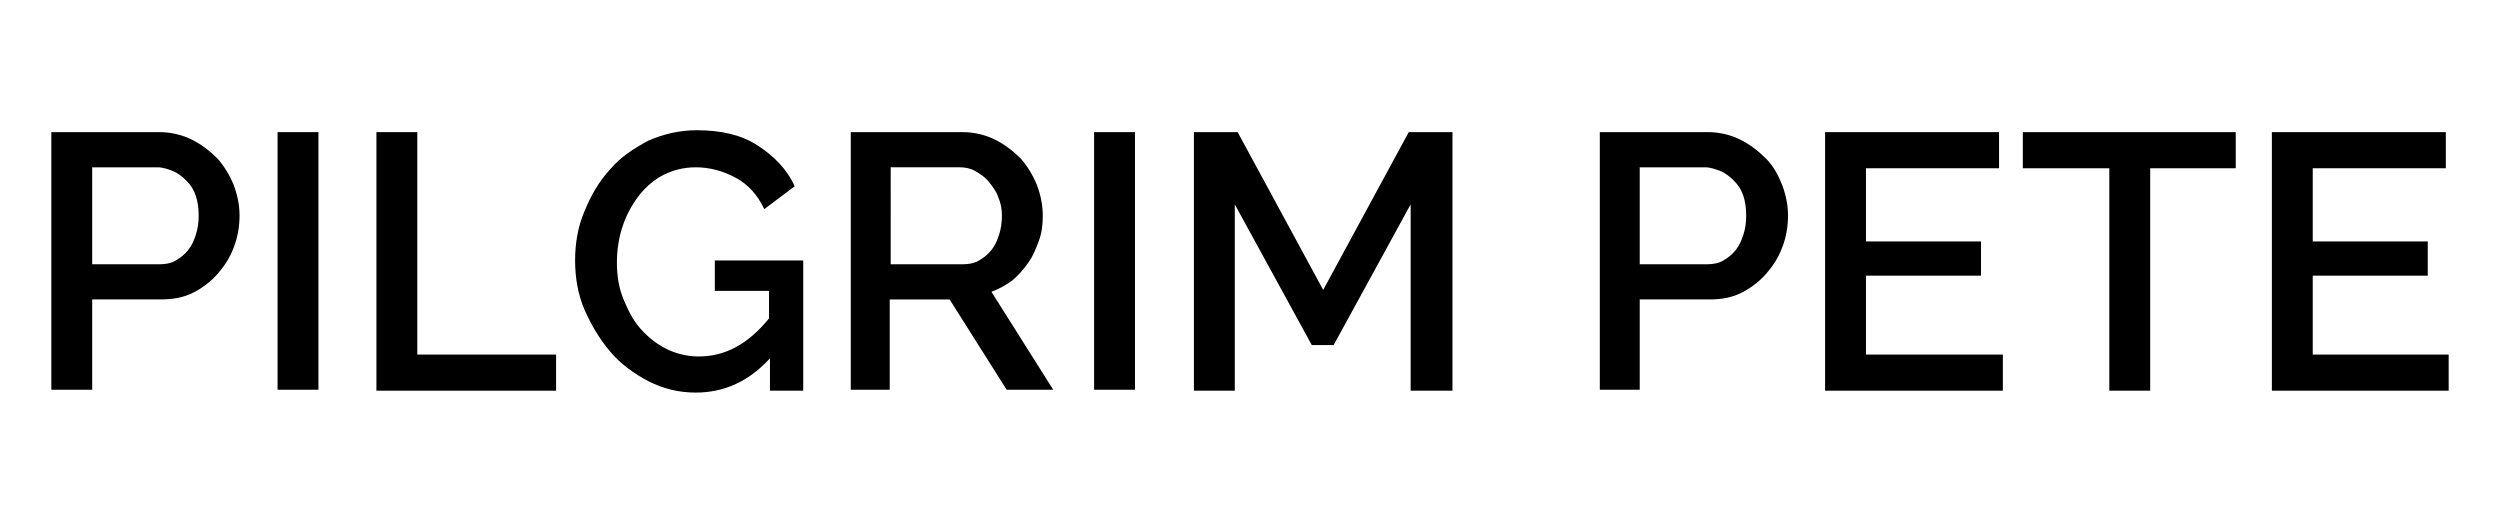 <?xml version="1.0" encoding="utf-8"?>
<!-- Generator: Adobe Illustrator 26.0.3, SVG Export Plug-In . SVG Version: 6.00 Build 0)  -->
<svg version="1.1" id="Layer_1" xmlns="http://www.w3.org/2000/svg" xmlns:xlink="http://www.w3.org/1999/xlink" x="0px" y="0px"
	 viewBox="0 0 263 55" style="enable-background:new 0 0 263 55;" xml:space="preserve">
<g>
	<path d="M5.4,41.1V13.9h11.4c1.2,0,2.4,0.3,3.4,0.8c1,0.5,1.9,1.2,2.7,2c0.7,0.8,1.3,1.8,1.7,2.8c0.4,1.1,0.6,2.1,0.6,3.2
		c0,1.1-0.2,2.3-0.6,3.3c-0.4,1.1-1,2-1.7,2.8c-0.7,0.8-1.6,1.5-2.6,2c-1,0.5-2.1,0.7-3.4,0.7H9.7v9.5H5.4z M9.7,27.8h7.1
		c0.6,0,1.2-0.1,1.7-0.4c0.5-0.3,0.9-0.6,1.3-1.1c0.4-0.5,0.6-1,0.8-1.6c0.2-0.6,0.3-1.3,0.3-2c0-0.8-0.1-1.5-0.3-2.1
		c-0.2-0.6-0.5-1.1-1-1.6c-0.4-0.4-0.9-0.8-1.4-1c-0.5-0.2-1.1-0.4-1.6-0.4H9.7V27.8z"/>
	<path d="M29.2,41.1V13.9h4.3v27.1H29.2z"/>
	<path d="M39.6,41.1V13.9h4.3v23.4h14.6v3.8H39.6z"/>
	<path d="M81,37.7c-2.2,2.4-4.8,3.6-7.8,3.6c-1.8,0-3.4-0.4-5-1.2c-1.5-0.8-2.9-1.8-4-3.1c-1.1-1.3-2-2.8-2.7-4.4s-1-3.4-1-5.2
		c0-1.8,0.3-3.6,1-5.2c0.7-1.7,1.5-3.1,2.7-4.4c1.1-1.3,2.5-2.2,4-3c1.6-0.7,3.3-1.1,5.1-1.1c2.6,0,4.7,0.5,6.4,1.6
		c1.7,1.1,3.1,2.5,3.9,4.3L80.4,22c-0.7-1.5-1.7-2.6-3-3.3c-1.3-0.7-2.7-1.1-4.2-1.1c-1.3,0-2.4,0.3-3.4,0.8c-1,0.5-1.9,1.3-2.6,2.2
		c-0.7,0.9-1.3,2-1.7,3.2c-0.4,1.2-0.6,2.5-0.6,3.8c0,1.4,0.2,2.7,0.7,3.9s1,2.2,1.8,3.1c0.8,0.9,1.7,1.6,2.7,2.1
		c1,0.5,2.2,0.8,3.4,0.8c2.8,0,5.2-1.3,7.4-4v-2.9h-5.7v-3.2h9.3v13.7H81V37.7z"/>
	<path d="M89.5,41.1V13.9h11.8c1.2,0,2.4,0.3,3.4,0.8c1,0.5,1.9,1.2,2.7,2c0.7,0.8,1.3,1.8,1.7,2.8c0.4,1.1,0.6,2.1,0.6,3.2
		c0,0.9-0.1,1.8-0.4,2.6c-0.3,0.8-0.6,1.6-1.1,2.3s-1,1.3-1.7,1.9c-0.7,0.5-1.4,0.9-2.2,1.2l6.5,10.3h-4.9l-6-9.5h-6.3v9.5H89.5z
		 M93.8,27.8h7.5c0.6,0,1.2-0.1,1.7-0.4c0.5-0.3,0.9-0.6,1.3-1.1c0.4-0.5,0.6-1,0.8-1.6c0.2-0.6,0.3-1.3,0.3-2c0-0.7-0.1-1.3-0.4-2
		c-0.2-0.6-0.6-1.1-1-1.6c-0.4-0.5-0.9-0.8-1.4-1.1c-0.5-0.3-1.1-0.4-1.6-0.4h-7.3V27.8z"/>
	<path d="M115.1,41.1V13.9h4.3v27.1H115.1z"/>
	<path d="M148.4,41.1V21.5l-8.1,14.8H138l-8.1-14.8v19.6h-4.3V13.9h4.6l9,16.6l9-16.6h4.6v27.2H148.4z"/>
	<path d="M168.3,41.1V13.9h11.4c1.2,0,2.4,0.3,3.4,0.8c1,0.5,1.9,1.2,2.7,2s1.3,1.8,1.7,2.8c0.4,1.1,0.6,2.1,0.6,3.2
		c0,1.1-0.2,2.3-0.6,3.3c-0.4,1.1-1,2-1.7,2.8s-1.6,1.5-2.6,2c-1,0.5-2.1,0.7-3.3,0.7h-7.4v9.5H168.3z M172.5,27.8h7.1
		c0.6,0,1.2-0.1,1.7-0.4c0.5-0.3,0.9-0.6,1.3-1.1c0.4-0.5,0.6-1,0.8-1.6c0.2-0.6,0.3-1.3,0.3-2c0-0.8-0.1-1.5-0.3-2.1
		c-0.2-0.6-0.5-1.1-1-1.6c-0.4-0.4-0.9-0.8-1.4-1s-1.1-0.4-1.6-0.4h-6.9V27.8z"/>
	<path d="M210.7,37.3v3.8H192V13.9h18.3v3.8h-14v7.7h12.1V29h-12.1v8.3H210.7z"/>
	<path d="M235.2,17.7h-9v23.4h-4.3V17.7h-9.1v-3.8h22.4V17.7z"/>
	<path d="M257.6,37.3v3.8h-18.6V13.9h18.3v3.8h-14v7.7h12.1V29h-12.1v8.3H257.6z"/>
</g>
</svg>
